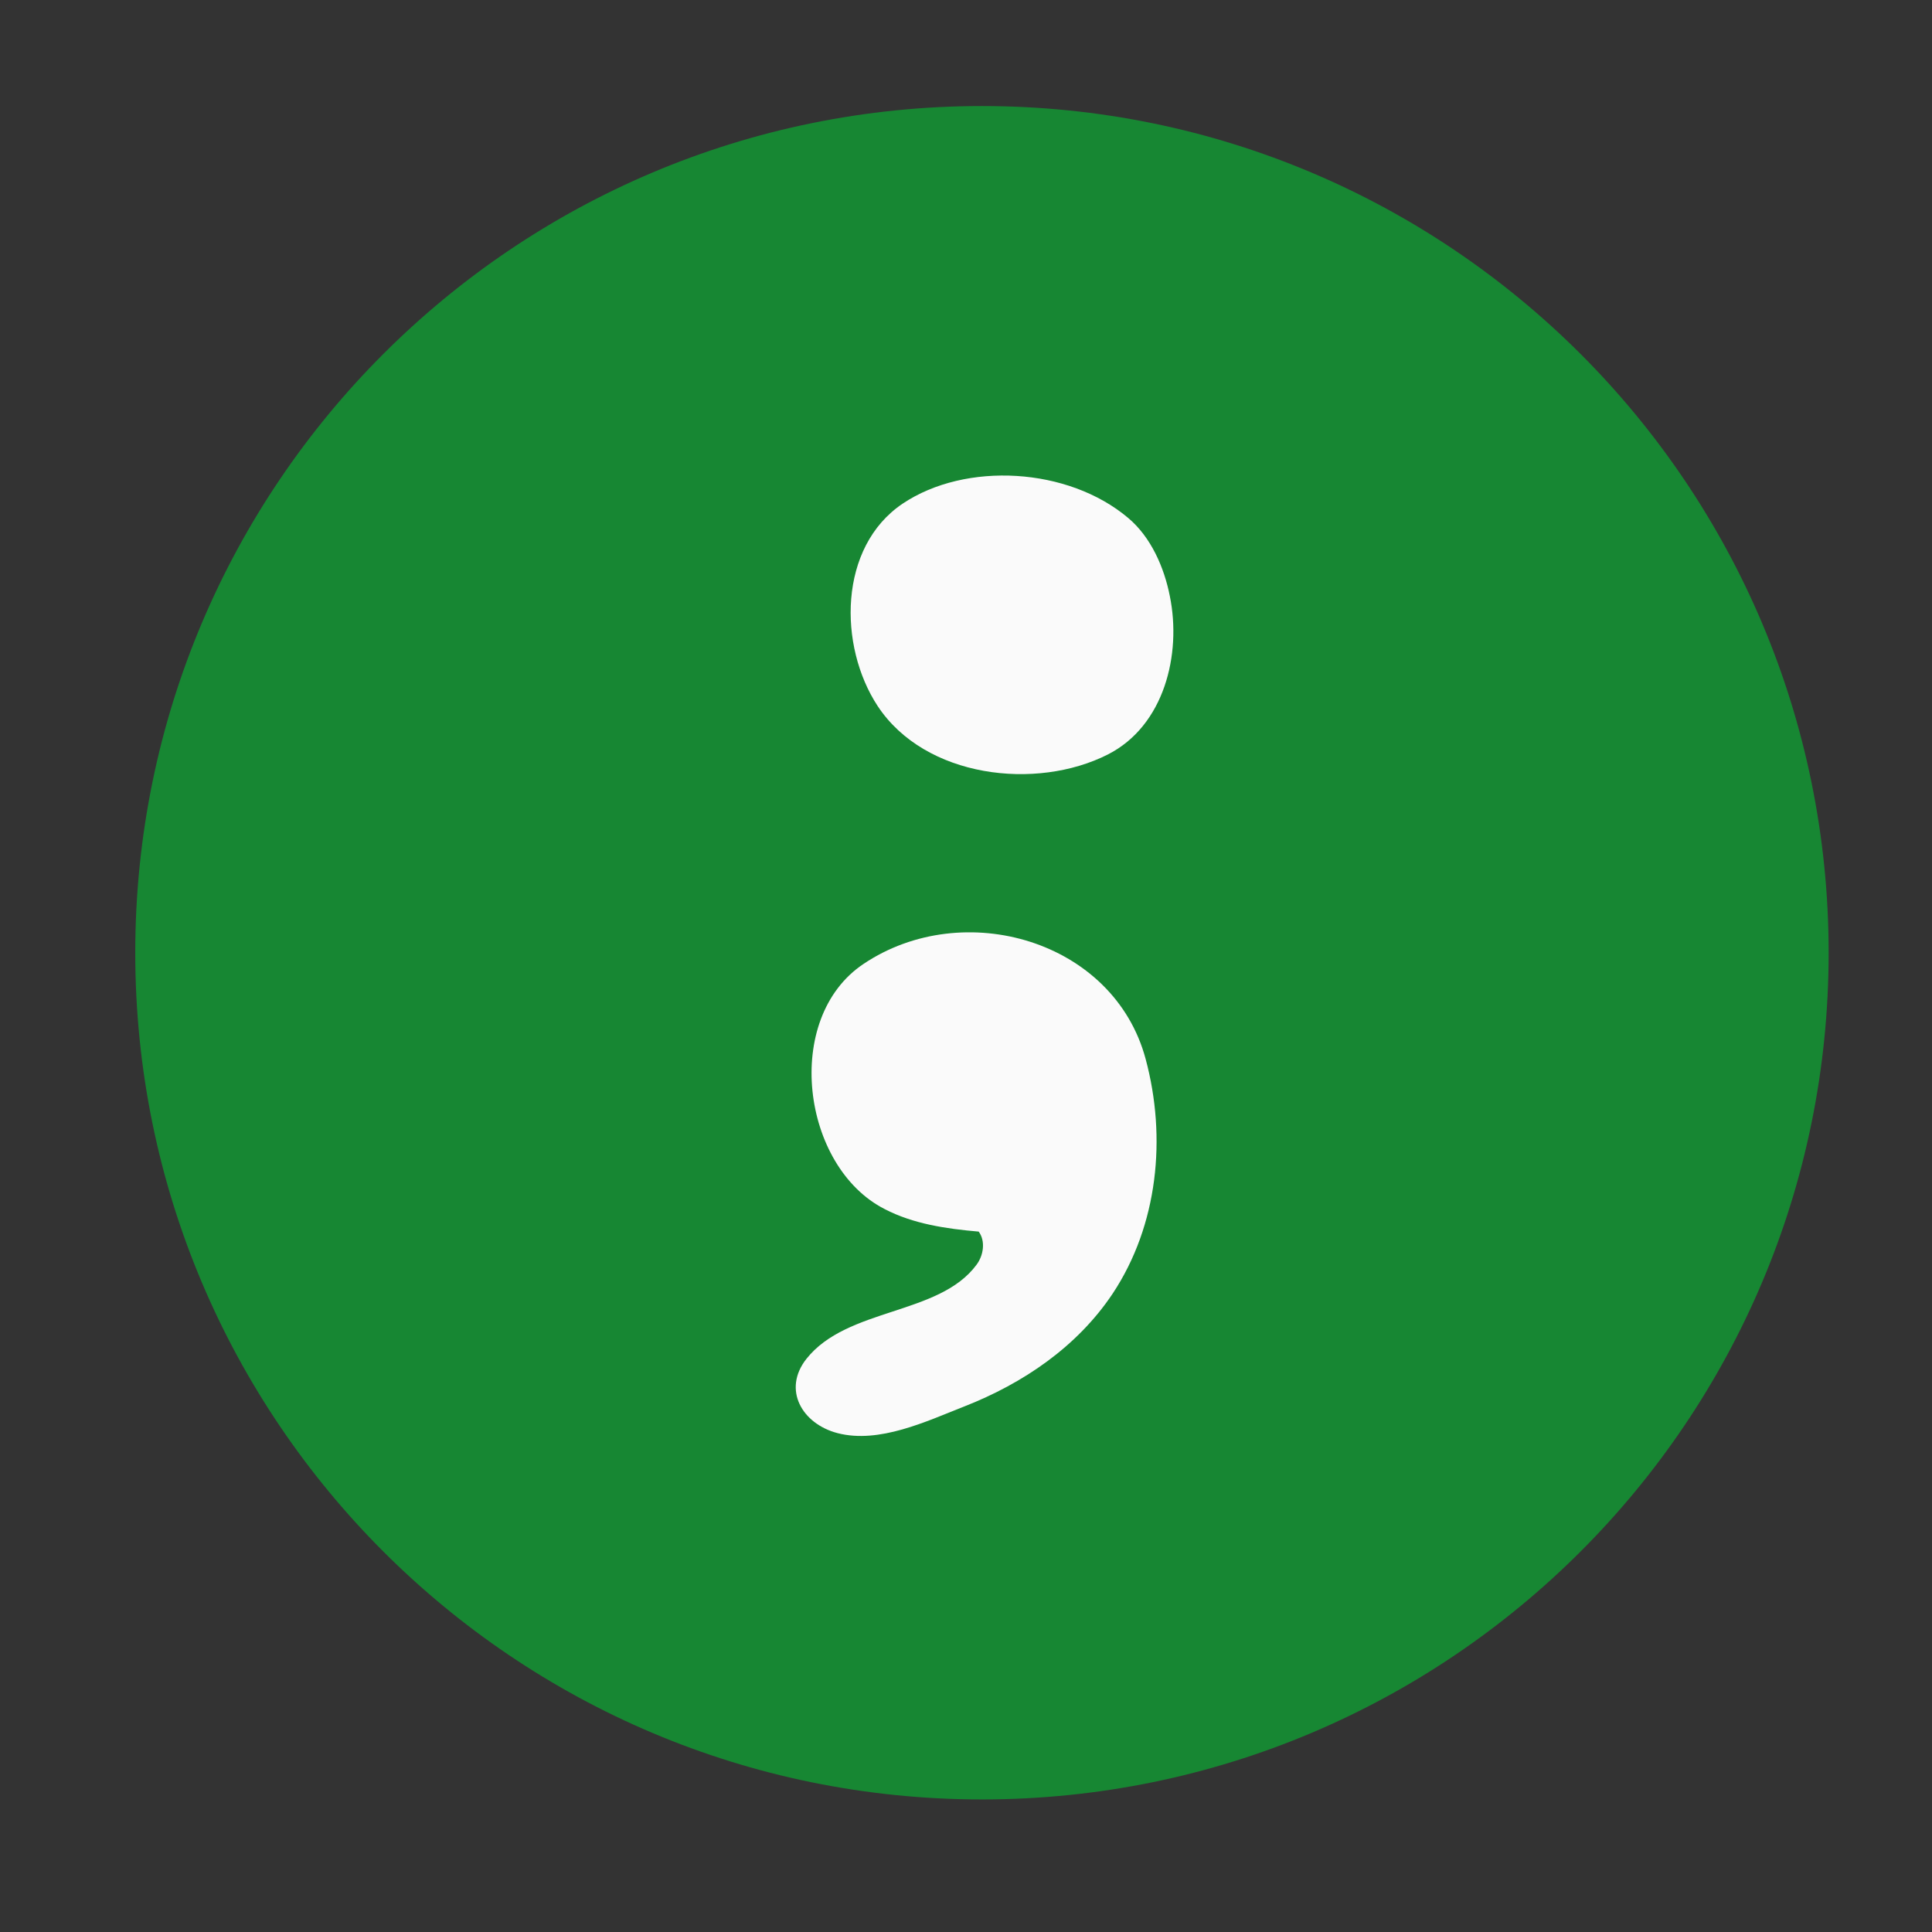 <svg xmlns="http://www.w3.org/2000/svg" xmlns:xlink="http://www.w3.org/1999/xlink" width="1080" zoomAndPan="magnify" viewBox="0 0 810 810" height="1080" preserveAspectRatio="xMidYMid meet" version="1.0"><rect x="0" y="0" width="810" height="810" fill="#333333" stroke="none"/><defs><clipPath id="b551c60a65"><path d="M 56.707 44.461 L 766.668 44.461 L 766.668 754.422 L 56.707 754.422 Z M 56.707 44.461 " clip-rule="nonzero"/></clipPath><clipPath id="26df0149f0"><path d="M 411.688 44.461 C 215.637 44.461 56.707 203.391 56.707 399.441 C 56.707 595.492 215.637 754.422 411.688 754.422 C 607.738 754.422 766.668 595.492 766.668 399.441 C 766.668 203.391 607.738 44.461 411.688 44.461 Z M 411.688 44.461 " clip-rule="nonzero"/></clipPath><clipPath id="bb794c6a52"><path d="M 333 390 L 485 390 L 485 602.684 L 333 602.684 Z M 333 390 " clip-rule="nonzero"/></clipPath></defs><g clip-path="url(#b551c60a65)"><g clip-path="url(#26df0149f0)"><path fill="#178733" d="M 56.707 44.461 L 766.668 44.461 L 766.668 754.422 L 56.707 754.422 Z M 56.707 44.461 " fill-opacity="1" fill-rule="nonzero"/></g></g><g clip-path="url(#bb794c6a52)"><path fill="#fafafa" d="M 410.328 516.355 C 396.758 515.176 382.949 513.168 370.91 506.914 C 336.09 489.211 327.949 426.891 362.059 404.113 C 403.957 376.023 466.98 394.199 480.32 444.008 C 489.172 476.938 485.512 513.641 466.512 542.32 C 451.641 564.629 428.977 579.973 404.309 589.652 C 388.375 595.906 368.668 605.348 351.199 600.863 C 336.211 596.969 327.949 582.57 338.098 569.703 C 355.211 548.105 393.688 551.527 409.387 530.285 C 412.336 526.387 413.281 520.371 410.328 516.355 Z M 410.328 516.355 " fill-opacity="1" fill-rule="nonzero"/></g><path fill="#fafafa" d="M 464.504 316.301 C 434.523 331.527 387.906 326.215 367.957 296 C 351.434 270.863 351.434 229.316 378.461 211.141 C 404.902 193.438 447.863 195.914 473 217.16 C 482.562 225.188 488.109 237.934 490.469 249.973 C 495.426 274.402 488.109 304.262 464.504 316.301 Z M 464.504 316.301 " fill-opacity="1" fill-rule="nonzero"/></svg>